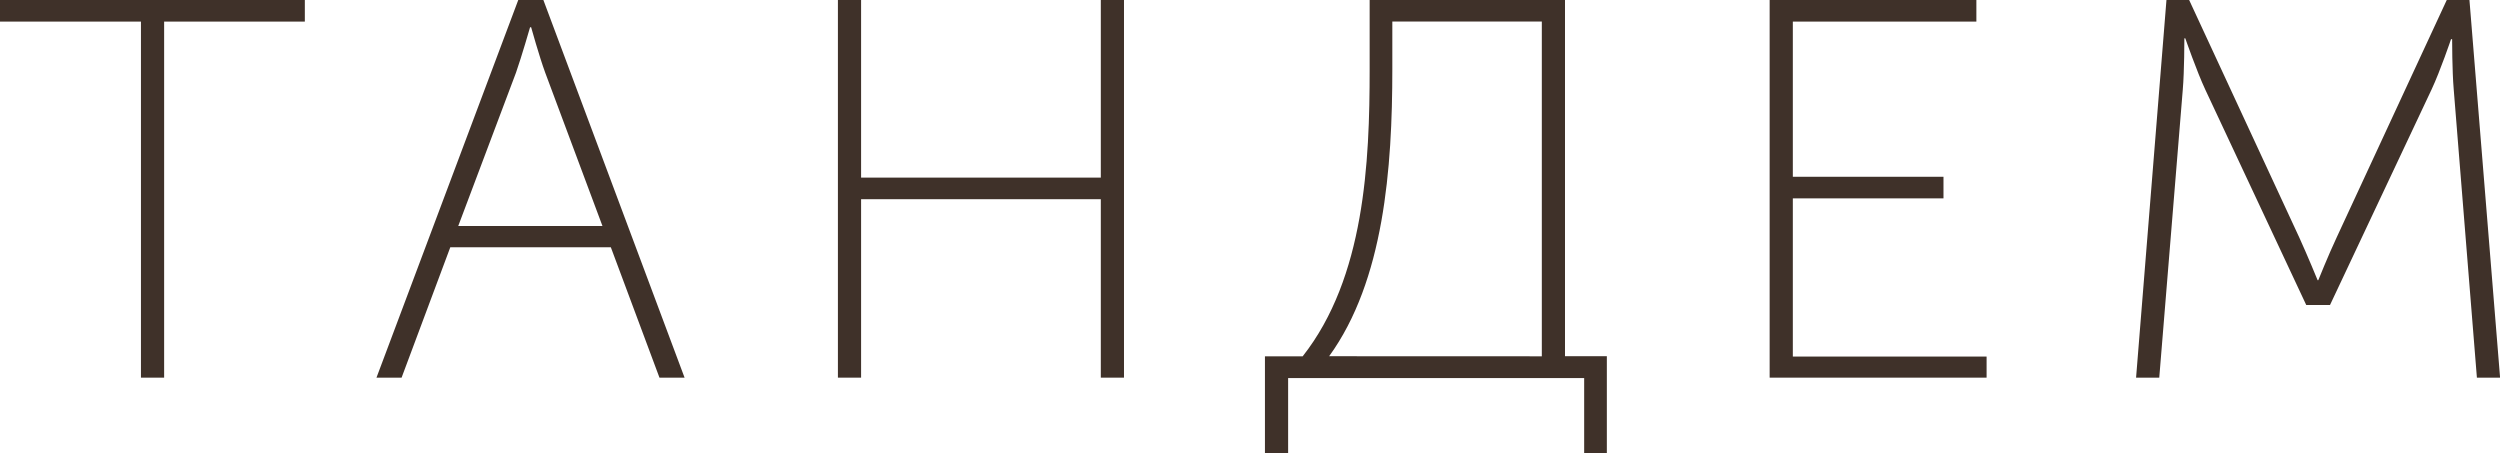 <svg id="Layer_1" data-name="Layer 1" xmlns="http://www.w3.org/2000/svg" viewBox="0 0 298.69 54.17">
  <defs>
    <style>
      .cls-1 {
        fill: #3f3129;
      }
    </style>
  </defs>
  <title>Тандем лого_2</title>
  <g>
    <path class="cls-1" d="M285.86,321.46H269v-2.58h36.44v2.58H288.63V364h-2.77Z" transform="translate(-269.02 -318.88)"/>
    <path class="cls-1" d="M330.94,318.88h3L350.81,364h-3L342,348.42H322.82L317,364h-3Zm10.06,27-6.84-18.32c-.71-1.93-1.68-5.42-1.68-5.42h-.13s-1,3.48-1.68,5.42l-6.9,18.32Z" transform="translate(-269.02 -318.88)"/>
    <path class="cls-1" d="M369.13,318.88h2.77V340.1h28.64V318.88h2.77V364h-2.77V342.68H371.9V364h-2.77Z" transform="translate(-269.02 -318.88)"/>
    <path class="cls-1" d="M424.66,361.45c7.42-9.42,8-23.22,8-34.25v-8.32H456v42.56h5v11.61h-2.71v-9H422.92v9h-2.77V361.45Zm28.57,0v-40H435.37v5.68c0,11.87-1,25.28-7.55,34.31Z" transform="translate(-269.02 -318.88)"/>
    <path class="cls-1" d="M480.45,318.88h24.7v2.58H483.22V340h18v2.58h-18v18.9h23.15V364H480.45Z" transform="translate(-269.02 -318.88)"/>
    <path class="cls-1" d="M527.86,318.88h2.71l13.16,28.38c1,2.19,2.19,5.1,2.19,5.1H546s1.16-2.9,2.19-5.1l13.16-28.38h2.71L567.72,364h-2.77l-2.77-34.44c-.19-2.19-.19-6-.19-6h-.13s-1.29,3.81-2.32,6L547.4,355.32h-2.84L532.5,329.59c-1-2.13-2.39-6.13-2.39-6.13H530s0,3.93-.19,6.13L527,364h-2.77Z" transform="translate(-269.02 -318.88)"/>
  </g>
</svg>

